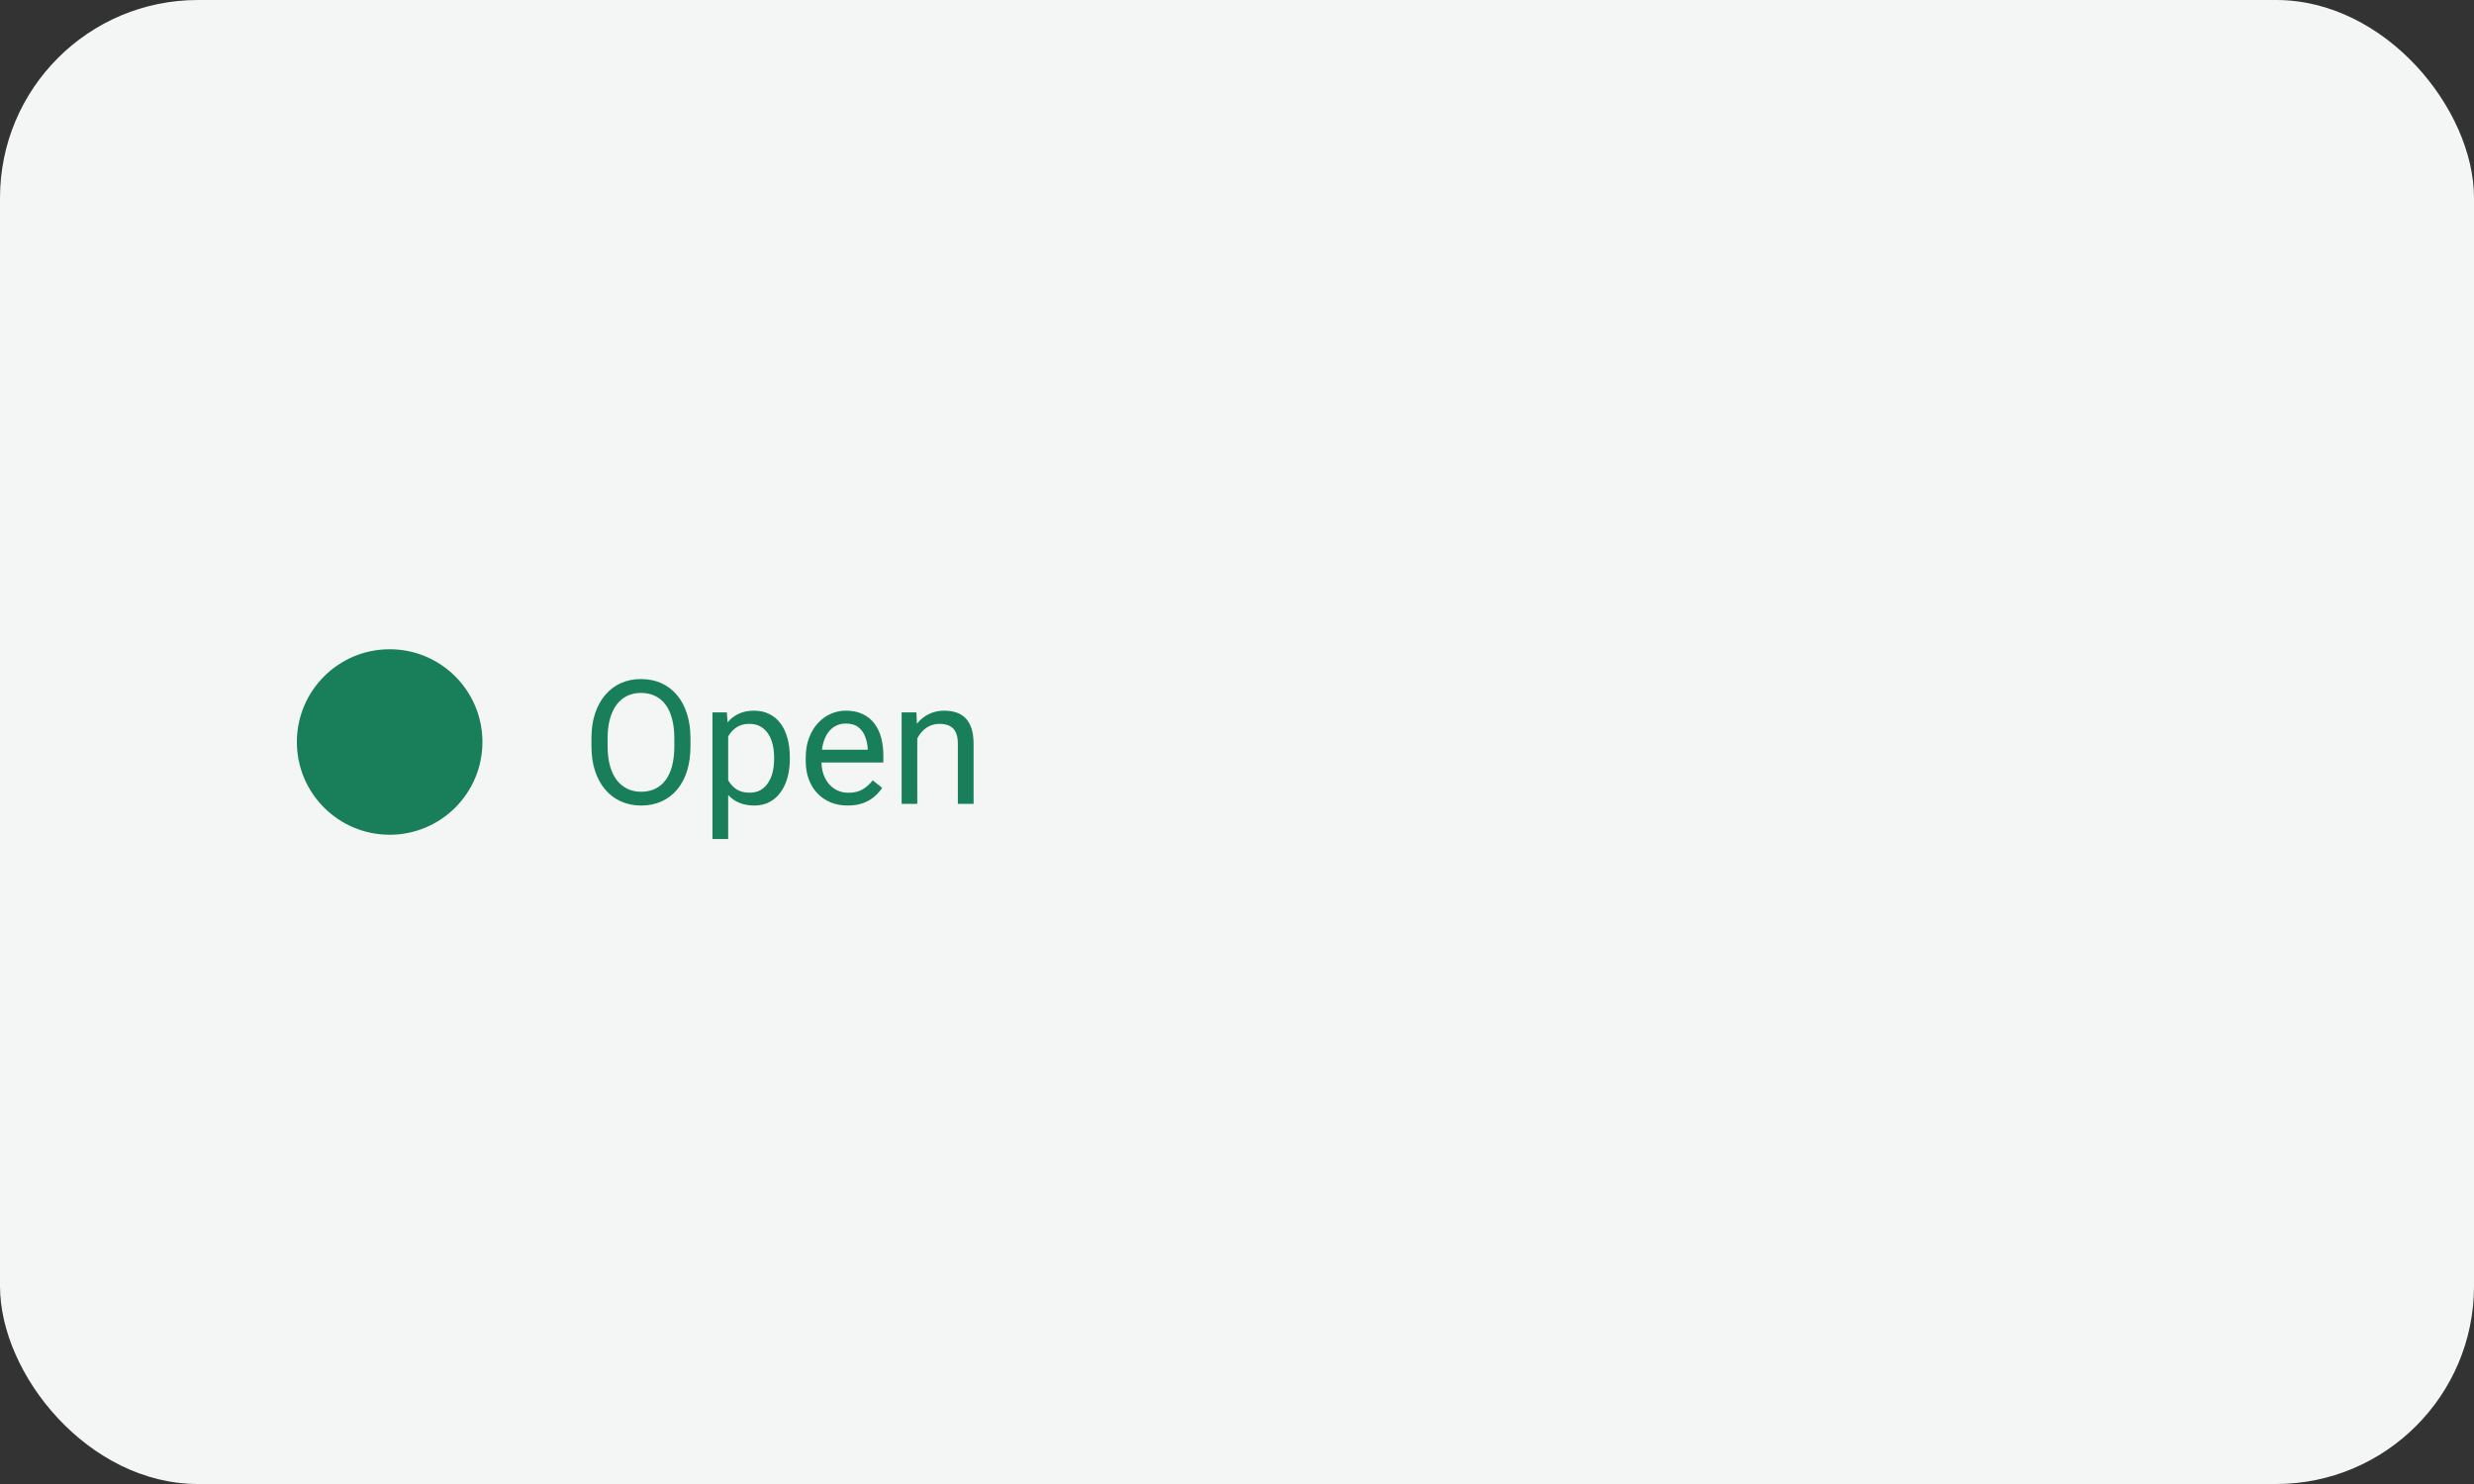 <svg width="200" height="120" viewBox="0 0 200 120" fill="none" xmlns="http://www.w3.org/2000/svg">
<rect x="0" y="0" width="200" height="120" fill="#333333" stroke="none"/>
<g clip-path="url(#clip0_1885_23417)">
<rect width="200" height="120" rx="16" fill="#F4F5F5"/>
<circle cx="31.5" cy="60" r="7.5" fill="#187F5A"/>
<path d="M55.818 59.709V60.338C55.818 61.085 55.725 61.755 55.538 62.348C55.351 62.94 55.082 63.444 54.731 63.858C54.38 64.273 53.959 64.59 53.467 64.809C52.979 65.027 52.432 65.137 51.826 65.137C51.238 65.137 50.698 65.027 50.206 64.809C49.718 64.59 49.295 64.273 48.935 63.858C48.579 63.444 48.303 62.94 48.107 62.348C47.911 61.755 47.813 61.085 47.813 60.338V59.709C47.813 58.962 47.909 58.294 48.101 57.706C48.297 57.114 48.572 56.61 48.928 56.195C49.283 55.776 49.705 55.457 50.192 55.238C50.685 55.02 51.225 54.91 51.812 54.91C52.419 54.91 52.965 55.02 53.453 55.238C53.945 55.457 54.367 55.776 54.718 56.195C55.073 56.61 55.344 57.114 55.531 57.706C55.723 58.294 55.818 58.962 55.818 59.709ZM54.513 60.338V59.695C54.513 59.103 54.451 58.579 54.328 58.123C54.21 57.667 54.034 57.285 53.802 56.975C53.569 56.665 53.285 56.43 52.947 56.27C52.615 56.111 52.236 56.031 51.812 56.031C51.402 56.031 51.031 56.111 50.698 56.27C50.37 56.43 50.088 56.665 49.851 56.975C49.618 57.285 49.438 57.667 49.31 58.123C49.183 58.579 49.119 59.103 49.119 59.695V60.338C49.119 60.935 49.183 61.464 49.31 61.924C49.438 62.38 49.62 62.765 49.857 63.079C50.099 63.389 50.384 63.624 50.712 63.783C51.045 63.943 51.416 64.022 51.826 64.022C52.255 64.022 52.635 63.943 52.968 63.783C53.3 63.624 53.581 63.389 53.809 63.079C54.041 62.765 54.217 62.38 54.335 61.924C54.453 61.464 54.513 60.935 54.513 60.338ZM58.867 59.025V67.844H57.596V57.603H58.758L58.867 59.025ZM63.851 61.24V61.384C63.851 61.922 63.787 62.421 63.659 62.881C63.532 63.337 63.345 63.733 63.099 64.07C62.857 64.408 62.559 64.67 62.203 64.856C61.848 65.043 61.44 65.137 60.98 65.137C60.51 65.137 60.095 65.059 59.735 64.904C59.375 64.749 59.07 64.524 58.819 64.228C58.569 63.931 58.368 63.576 58.218 63.161C58.072 62.746 57.972 62.279 57.917 61.76V60.994C57.972 60.447 58.074 59.957 58.225 59.524C58.375 59.092 58.573 58.722 58.819 58.417C59.07 58.107 59.373 57.872 59.728 57.713C60.084 57.549 60.494 57.467 60.959 57.467C61.424 57.467 61.836 57.558 62.196 57.74C62.556 57.918 62.859 58.173 63.105 58.506C63.352 58.839 63.536 59.237 63.659 59.702C63.787 60.162 63.851 60.675 63.851 61.24ZM62.579 61.384V61.24C62.579 60.871 62.54 60.525 62.463 60.201C62.385 59.873 62.265 59.586 62.101 59.34C61.941 59.089 61.736 58.893 61.485 58.752C61.235 58.606 60.936 58.533 60.59 58.533C60.271 58.533 59.993 58.588 59.756 58.697C59.523 58.807 59.325 58.955 59.161 59.142C58.997 59.324 58.863 59.533 58.758 59.77C58.658 60.003 58.582 60.245 58.532 60.495V62.266C58.623 62.585 58.751 62.885 58.915 63.168C59.079 63.446 59.298 63.672 59.571 63.845C59.845 64.013 60.189 64.098 60.603 64.098C60.945 64.098 61.239 64.027 61.485 63.886C61.736 63.74 61.941 63.542 62.101 63.291C62.265 63.04 62.385 62.753 62.463 62.43C62.54 62.102 62.579 61.753 62.579 61.384ZM68.533 65.137C68.018 65.137 67.551 65.05 67.132 64.877C66.717 64.699 66.359 64.451 66.059 64.132C65.762 63.813 65.534 63.435 65.375 62.997C65.216 62.56 65.136 62.081 65.136 61.562V61.274C65.136 60.673 65.225 60.137 65.402 59.668C65.58 59.194 65.822 58.793 66.127 58.465C66.432 58.137 66.779 57.888 67.166 57.72C67.553 57.551 67.954 57.467 68.369 57.467C68.898 57.467 69.353 57.558 69.736 57.74C70.124 57.922 70.44 58.178 70.686 58.506C70.933 58.829 71.115 59.212 71.233 59.654C71.352 60.092 71.411 60.57 71.411 61.09V61.657H65.888V60.625H70.147V60.529C70.128 60.201 70.06 59.882 69.941 59.572C69.828 59.262 69.645 59.007 69.394 58.807C69.144 58.606 68.802 58.506 68.369 58.506C68.082 58.506 67.818 58.567 67.576 58.69C67.335 58.809 67.127 58.987 66.954 59.224C66.781 59.461 66.647 59.75 66.551 60.092C66.455 60.434 66.407 60.828 66.407 61.274V61.562C66.407 61.912 66.455 62.243 66.551 62.553C66.651 62.858 66.795 63.127 66.981 63.359C67.173 63.592 67.403 63.774 67.672 63.906C67.945 64.038 68.255 64.105 68.602 64.105C69.048 64.105 69.426 64.013 69.736 63.831C70.046 63.649 70.317 63.405 70.55 63.1L71.315 63.708C71.156 63.95 70.953 64.18 70.707 64.398C70.461 64.617 70.158 64.795 69.798 64.932C69.442 65.068 69.021 65.137 68.533 65.137ZM74.152 59.183V65H72.888V57.603H74.084L74.152 59.183ZM73.852 61.022L73.325 61.001C73.33 60.495 73.405 60.028 73.551 59.6C73.697 59.167 73.902 58.791 74.166 58.472C74.43 58.153 74.745 57.907 75.109 57.733C75.478 57.556 75.886 57.467 76.333 57.467C76.698 57.467 77.026 57.517 77.317 57.617C77.609 57.713 77.857 57.868 78.062 58.082C78.272 58.296 78.432 58.574 78.541 58.916C78.65 59.253 78.705 59.666 78.705 60.153V65H77.434V60.14C77.434 59.752 77.377 59.442 77.263 59.21C77.149 58.973 76.982 58.802 76.764 58.697C76.545 58.588 76.276 58.533 75.957 58.533C75.643 58.533 75.356 58.599 75.096 58.731C74.841 58.864 74.62 59.046 74.433 59.278C74.25 59.511 74.107 59.777 74.002 60.078C73.902 60.374 73.852 60.689 73.852 61.022Z" fill="#187F5A"/>
</g>
<defs>
<clipPath id="clip0_1885_23417">
<rect width="200" height="120" rx="16" fill="white"/>
</clipPath>
</defs>
</svg>
